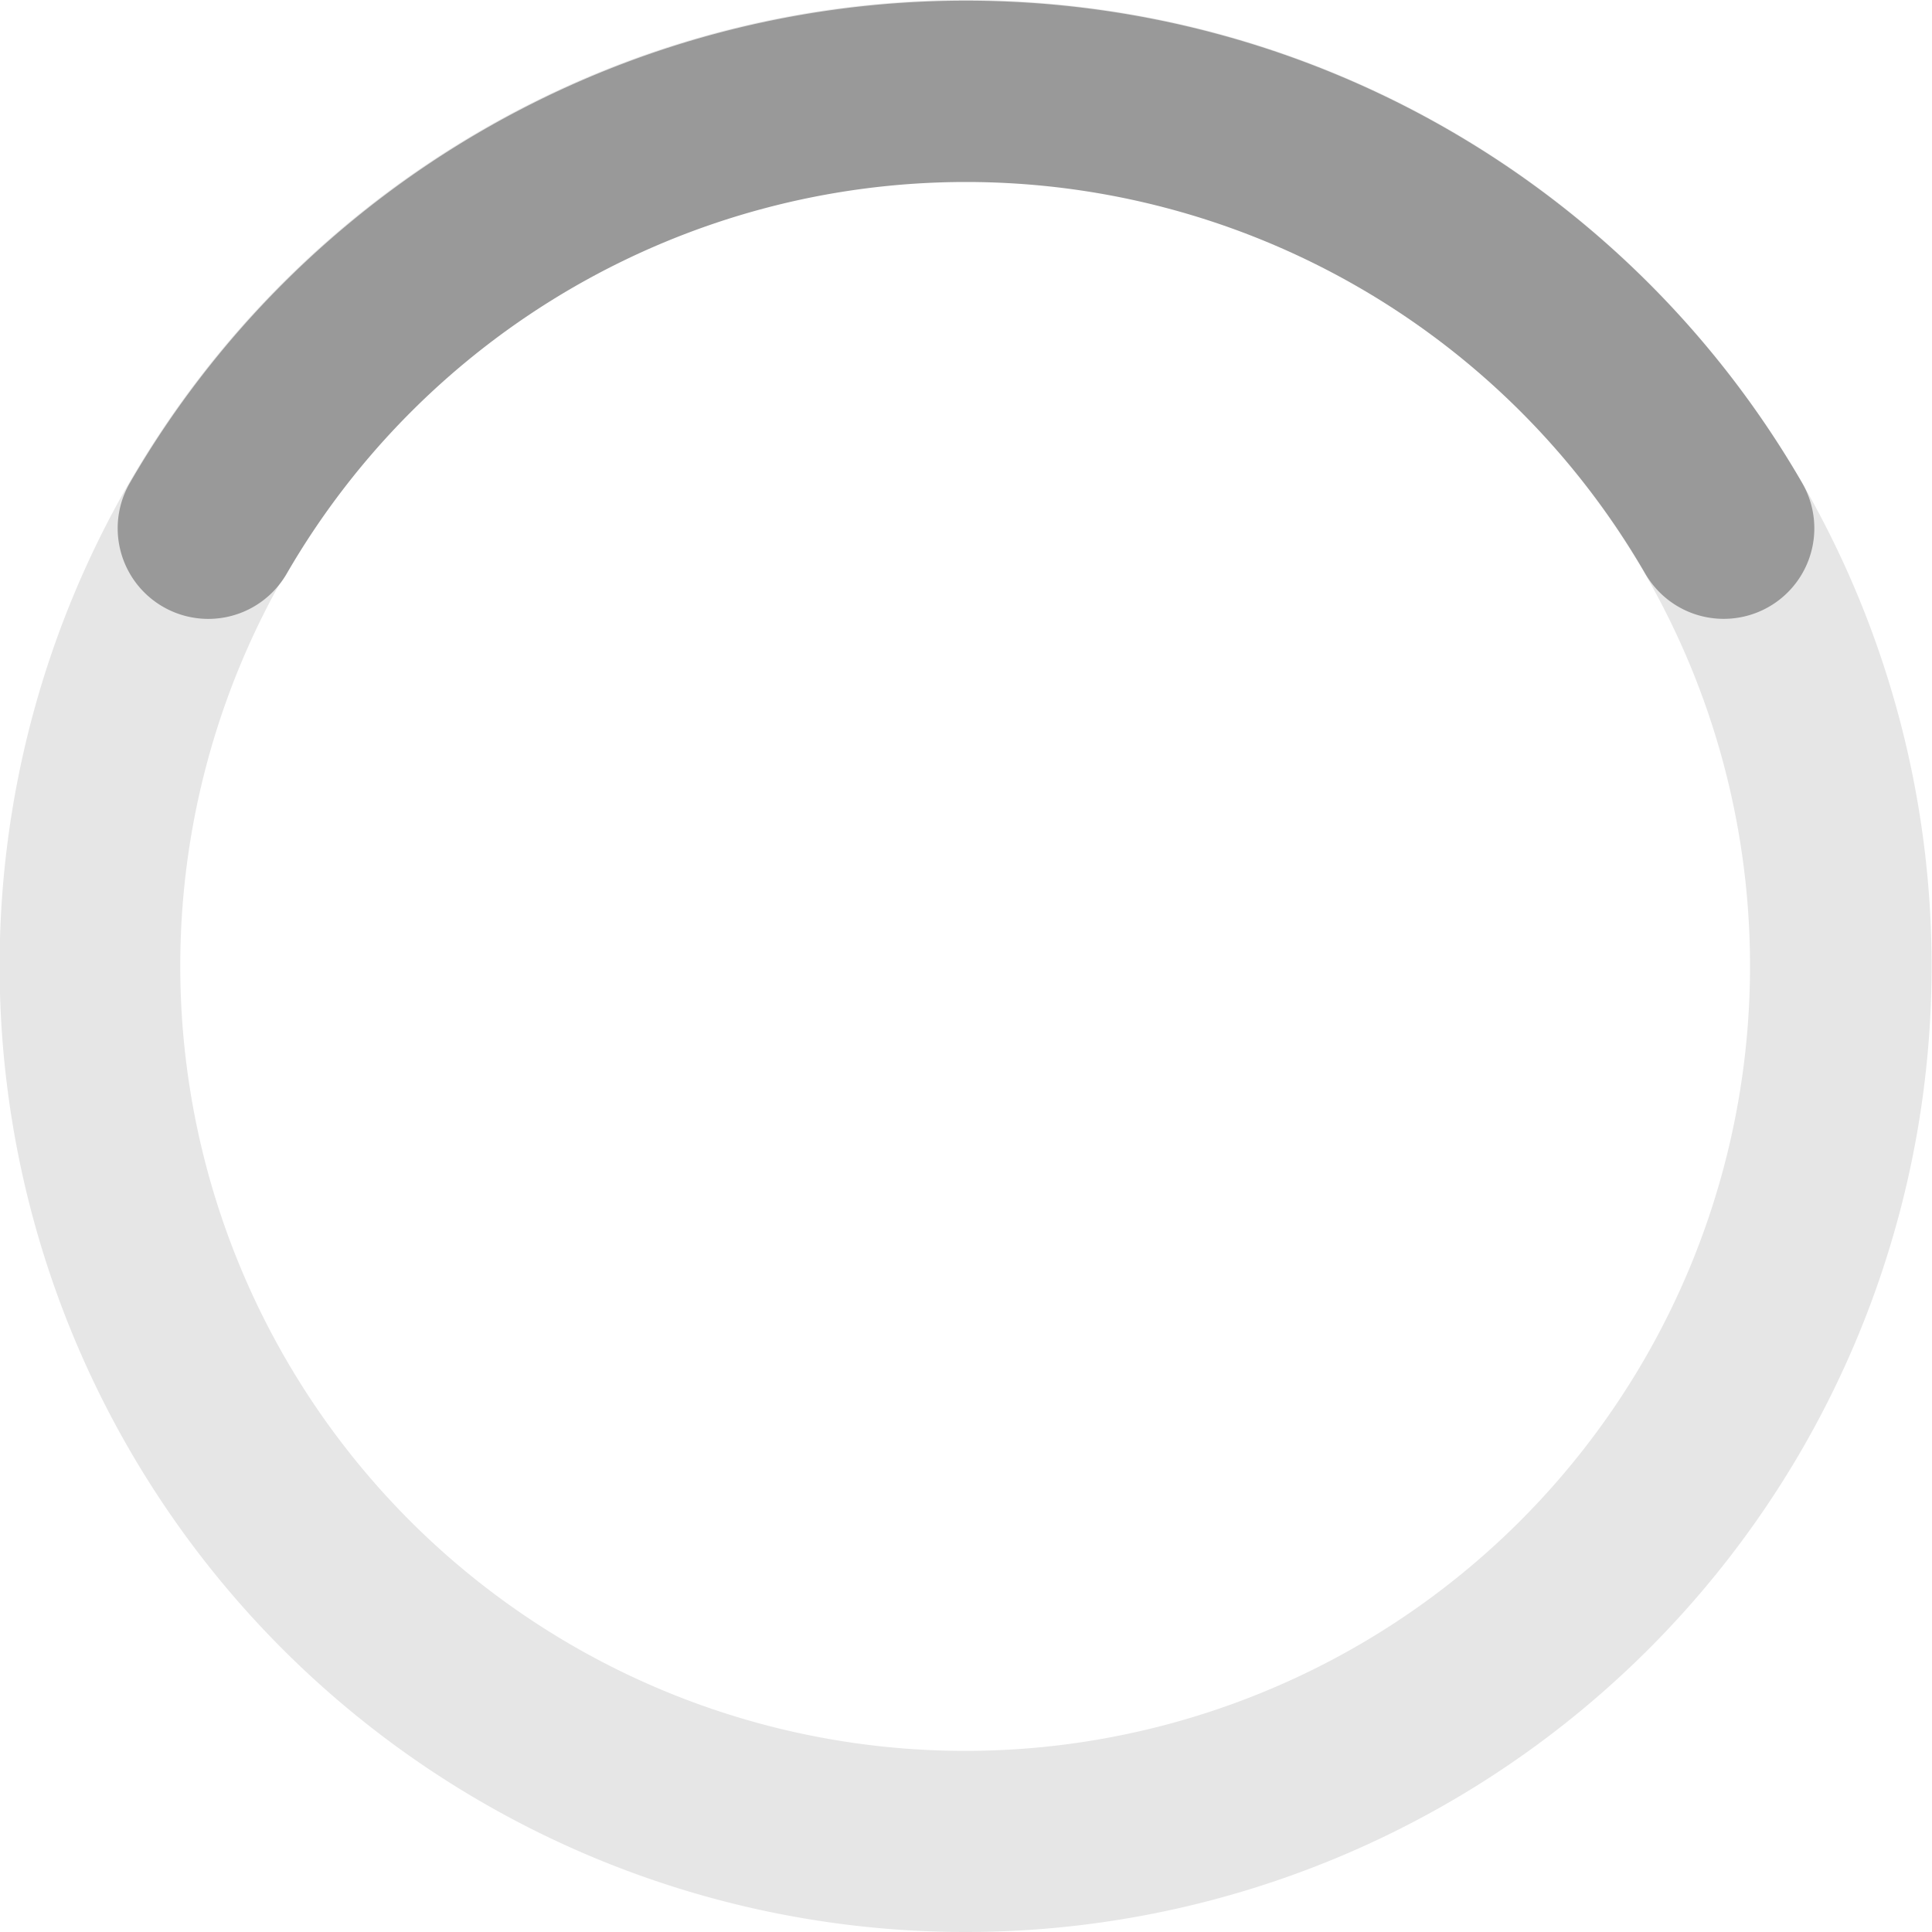 <svg xmlns="http://www.w3.org/2000/svg" width="32" height="32" viewBox="0 0 32 32">
  <defs>
    <style>
      .a {
        opacity: 0.1;
      }

      .b {
        fill: #999;
      }
    </style>
  </defs>
  <title>Simple-Spinner</title>
  <g>
    <path class="a" d="M16,32A16,16,0,1,1,29.85,8h0A16,16,0,0,1,16,32ZM16,3A13,13,0,1,0,27.25,9.51h0A13,13,0,0,0,16,3Z"/>
    <path class="b" d="M28.55,10.25a1.5,1.5,0,0,1-1.3-.75,13,13,0,0,0-22.5,0A1.5,1.5,0,1,1,2.15,8a16,16,0,0,1,27.7,0A1.5,1.5,0,0,1,28.55,10.25Z"/>
  </g>
</svg>
